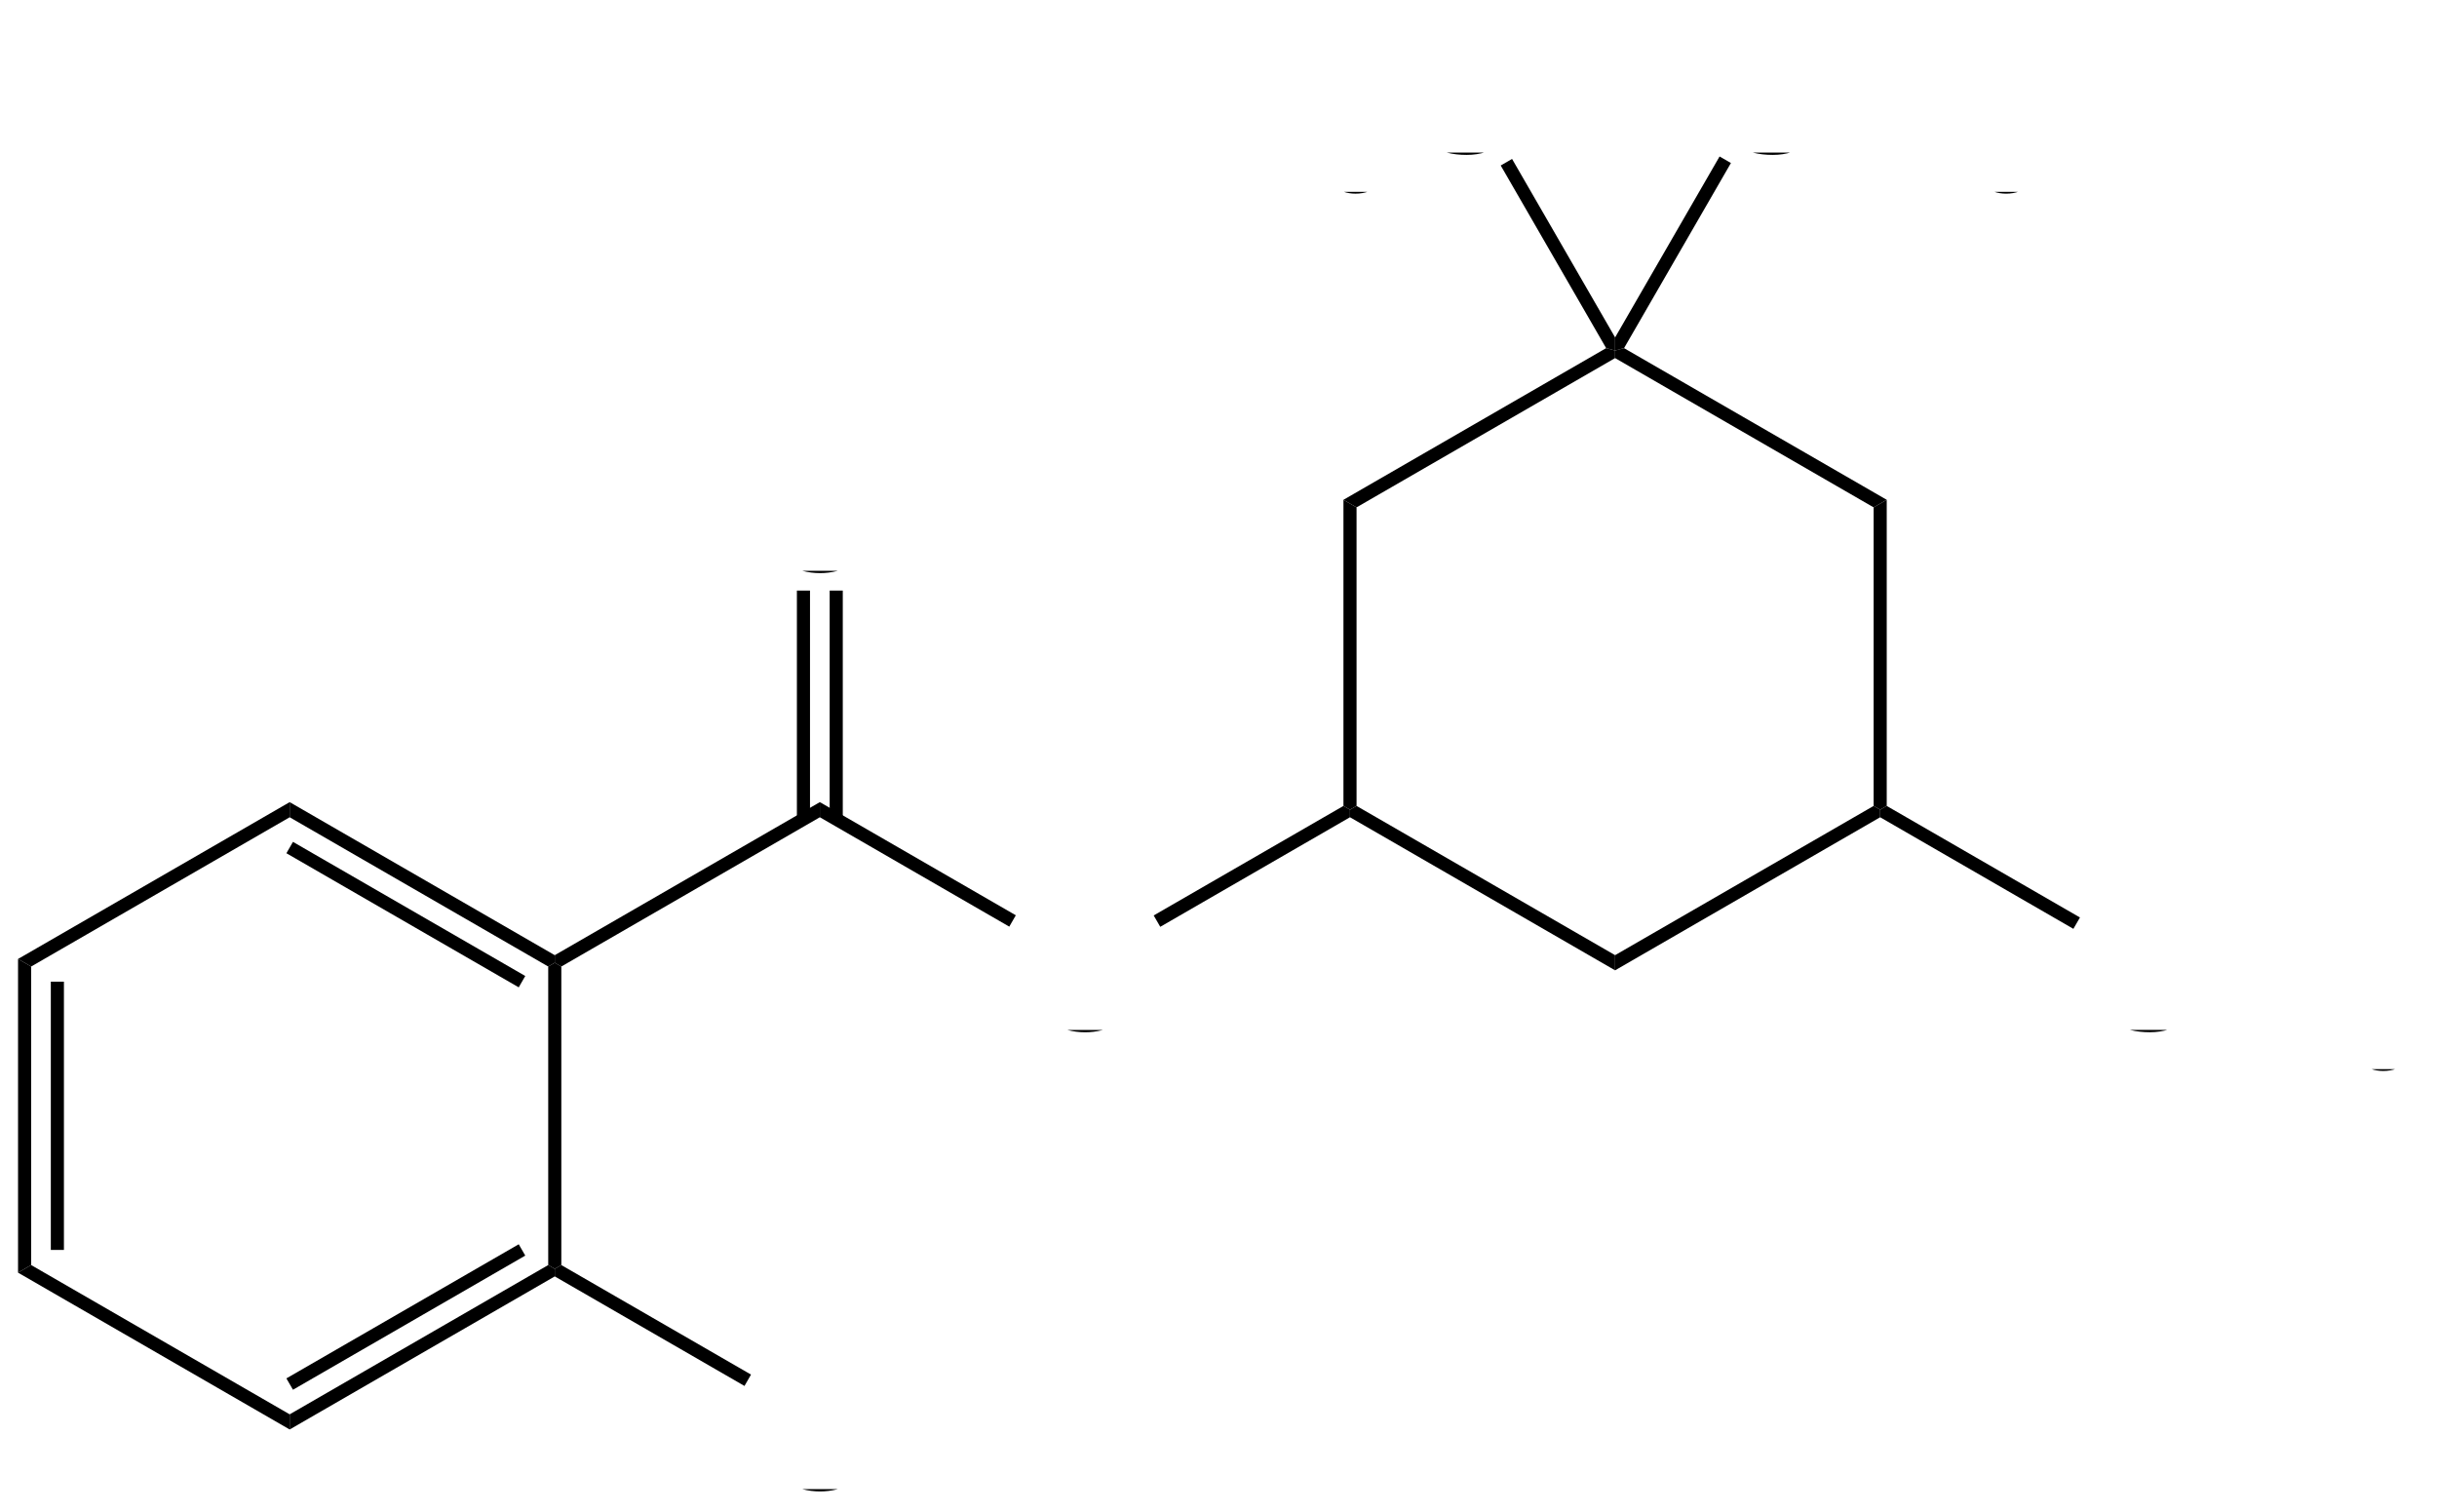 <svg xmlns:dc="http://purl.org/dc/elements/1.1/" xmlns:cc="http://creativecommons.org/ns#" xmlns:rdf="http://www.w3.org/1999/02/22-rdf-syntax-ns#" xmlns:svg="http://www.w3.org/2000/svg" xmlns="http://www.w3.org/2000/svg" xmlns:xlink="http://www.w3.org/1999/xlink" xmlns:sodipodi="http://sodipodi.sourceforge.net/DTD/sodipodi-0.dtd" xmlns:inkscape="http://www.inkscape.org/namespaces/inkscape" width="316pt" height="196pt" viewBox="0 0 316 196" id="svg135"><defs id="defs28"><g id="g26"><symbol id="glyph0-0"><path style="stroke:none;" d="M 3 0 L 3 -15 L 15 -15 L 15 0 Z M 3.375 -0.375 L 14.625 -0.375 L 14.625 -14.625 L 3.375 -14.625 Z M 3.375 -0.375 " id="path2"></path></symbol><symbol id="glyph0-1"><path style="stroke:none;" d="M 1.156 -8.375 C 1.156 -11.219 1.922 -13.445 3.453 -15.062 C 4.984 -16.676 6.961 -17.484 9.391 -17.484 C 10.973 -17.484 12.398 -17.102 13.672 -16.344 C 14.953 -15.594 15.926 -14.535 16.594 -13.172 C 17.258 -11.816 17.594 -10.281 17.594 -8.562 C 17.594 -6.82 17.238 -5.266 16.531 -3.891 C 15.832 -2.516 14.836 -1.473 13.547 -0.766 C 12.254 -0.055 10.863 0.297 9.375 0.297 C 7.758 0.297 6.312 -0.094 5.031 -0.875 C 3.758 -1.656 2.797 -2.723 2.141 -4.078 C 1.484 -5.43 1.156 -6.863 1.156 -8.375 Z M 3.5 -8.328 C 3.5 -6.266 4.055 -4.633 5.172 -3.438 C 6.285 -2.25 7.68 -1.656 9.359 -1.656 C 11.078 -1.656 12.488 -2.254 13.594 -3.453 C 14.695 -4.66 15.25 -6.367 15.25 -8.578 C 15.25 -9.973 15.008 -11.191 14.531 -12.234 C 14.062 -13.285 13.367 -14.098 12.453 -14.672 C 11.547 -15.242 10.531 -15.531 9.406 -15.531 C 7.789 -15.531 6.398 -14.977 5.234 -13.875 C 4.078 -12.77 3.5 -10.922 3.5 -8.328 Z M 3.5 -8.328 " id="path5"></path></symbol><symbol id="glyph0-2"><path style="stroke:none;" d="M 1.922 0 L 1.922 -17.188 L 4.203 -17.188 L 4.203 -10.125 L 13.125 -10.125 L 13.125 -17.188 L 15.406 -17.188 L 15.406 0 L 13.125 0 L 13.125 -8.094 L 4.203 -8.094 L 4.203 0 Z M 1.922 0 " id="path8"></path></symbol><symbol id="glyph0-3"><path style="stroke:none;" d="M 14.109 -6.031 L 16.391 -5.453 C 15.91 -3.586 15.051 -2.16 13.812 -1.172 C 12.57 -0.191 11.055 0.297 9.266 0.297 C 7.422 0.297 5.914 -0.078 4.75 -0.828 C 3.594 -1.586 2.711 -2.68 2.109 -4.109 C 1.504 -5.547 1.203 -7.082 1.203 -8.719 C 1.203 -10.508 1.539 -12.07 2.219 -13.406 C 2.906 -14.738 3.879 -15.75 5.141 -16.438 C 6.398 -17.125 7.789 -17.469 9.312 -17.469 C 11.031 -17.469 12.473 -17.031 13.641 -16.156 C 14.816 -15.281 15.633 -14.051 16.094 -12.469 L 13.859 -11.938 C 13.453 -13.188 12.867 -14.098 12.109 -14.672 C 11.359 -15.242 10.41 -15.531 9.266 -15.531 C 7.941 -15.531 6.836 -15.211 5.953 -14.578 C 5.066 -13.941 4.441 -13.094 4.078 -12.031 C 3.723 -10.969 3.547 -9.867 3.547 -8.734 C 3.547 -7.273 3.754 -6 4.172 -4.906 C 4.598 -3.812 5.258 -2.992 6.156 -2.453 C 7.062 -1.922 8.035 -1.656 9.078 -1.656 C 10.359 -1.656 11.438 -2.02 12.312 -2.75 C 13.195 -3.488 13.797 -4.582 14.109 -6.031 Z M 14.109 -6.031 " id="path11"></path></symbol><symbol id="glyph1-0"><path style="stroke:none;" d="M 2.25 0 L 2.25 -11.25 L 11.25 -11.25 L 11.25 0 Z M 2.531 -0.281 L 10.969 -0.281 L 10.969 -10.969 L 2.531 -10.969 Z M 2.531 -0.281 " id="path14"></path></symbol><symbol id="glyph1-1"><path style="stroke:none;" d="M 0.75 -3.406 L 2.344 -3.609 C 2.52 -2.711 2.828 -2.066 3.266 -1.672 C 3.703 -1.273 4.234 -1.078 4.859 -1.078 C 5.609 -1.078 6.238 -1.332 6.75 -1.844 C 7.258 -2.363 7.516 -3.004 7.516 -3.766 C 7.516 -4.492 7.273 -5.094 6.797 -5.562 C 6.328 -6.039 5.727 -6.281 5 -6.281 C 4.695 -6.281 4.32 -6.219 3.875 -6.094 L 4.047 -7.484 C 4.148 -7.473 4.238 -7.469 4.312 -7.469 C 4.977 -7.469 5.582 -7.645 6.125 -8 C 6.664 -8.352 6.938 -8.895 6.938 -9.625 C 6.938 -10.207 6.738 -10.688 6.344 -11.062 C 5.945 -11.445 5.441 -11.641 4.828 -11.641 C 4.211 -11.641 3.695 -11.445 3.281 -11.062 C 2.875 -10.676 2.613 -10.094 2.5 -9.312 L 0.922 -9.594 C 1.109 -10.656 1.547 -11.477 2.234 -12.062 C 2.922 -12.645 3.773 -12.938 4.797 -12.938 C 5.492 -12.938 6.141 -12.785 6.734 -12.484 C 7.328 -12.18 7.781 -11.77 8.094 -11.25 C 8.406 -10.727 8.562 -10.176 8.562 -9.594 C 8.562 -9.031 8.41 -8.52 8.109 -8.062 C 7.816 -7.613 7.375 -7.254 6.781 -6.984 C 7.539 -6.805 8.129 -6.438 8.547 -5.875 C 8.973 -5.32 9.188 -4.633 9.188 -3.812 C 9.188 -2.688 8.773 -1.727 7.953 -0.938 C 7.141 -0.156 6.109 0.234 4.859 0.234 C 3.723 0.234 2.781 -0.102 2.031 -0.781 C 1.289 -1.457 0.863 -2.332 0.75 -3.406 Z M 0.75 -3.406 " id="path17"></path></symbol><symbol id="glyph2-0"><path style="stroke:none;" d="M 0.438 0 L 0.438 -16.219 L 18.172 -16.219 L 18.172 0 Z M 15.828 -2.328 L 15.828 -13.891 L 2.766 -13.891 L 2.766 -2.328 Z M 15.828 -2.328 " id="path20"></path></symbol><symbol id="glyph2-1"><path style="stroke:none;" d="M 5.422 -11.562 C 5.004 -11.75 4.051 -11.969 2.562 -12.219 C 1.719 -12.352 1.297 -12.758 1.297 -13.438 C 1.297 -13.719 1.406 -13.977 1.625 -14.219 C 1.852 -14.457 2.133 -14.578 2.469 -14.578 C 3.031 -14.578 3.484 -14.301 3.828 -13.75 C 4.453 -12.75 5.062 -12.145 5.656 -11.938 L 5.828 -12.031 C 5.828 -12.781 5.656 -13.441 5.312 -14.016 C 4.977 -14.586 4.812 -15.055 4.812 -15.422 C 4.812 -15.848 4.93 -16.156 5.172 -16.344 C 5.422 -16.539 5.707 -16.641 6.031 -16.641 C 6.32 -16.641 6.586 -16.531 6.828 -16.312 C 7.066 -16.094 7.188 -15.766 7.188 -15.328 C 7.188 -15.055 7.031 -14.625 6.719 -14.031 C 6.406 -13.445 6.25 -12.77 6.25 -12 L 6.469 -11.891 C 7.094 -12.328 7.633 -12.895 8.094 -13.594 C 8.551 -14.301 9.035 -14.656 9.547 -14.656 C 9.891 -14.656 10.172 -14.539 10.391 -14.312 C 10.609 -14.082 10.719 -13.801 10.719 -13.469 C 10.719 -12.758 10.125 -12.32 8.938 -12.156 C 7.758 -11.988 7 -11.758 6.656 -11.469 L 6.656 -11.281 C 7.051 -11.039 7.945 -10.832 9.344 -10.656 C 10.258 -10.539 10.719 -10.125 10.719 -9.406 C 10.719 -9.082 10.609 -8.805 10.391 -8.578 C 10.172 -8.348 9.891 -8.234 9.547 -8.234 C 9.004 -8.234 8.484 -8.629 7.984 -9.422 C 7.484 -10.223 6.941 -10.711 6.359 -10.891 L 6.219 -10.812 C 6.27 -10.051 6.453 -9.367 6.766 -8.766 C 7.086 -8.16 7.25 -7.711 7.25 -7.422 C 7.25 -7.141 7.195 -6.906 7.094 -6.719 C 6.883 -6.352 6.516 -6.172 5.984 -6.172 C 5.641 -6.172 5.363 -6.301 5.156 -6.562 C 4.957 -6.832 4.859 -7.125 4.859 -7.438 C 4.859 -7.75 5.02 -8.219 5.344 -8.844 C 5.664 -9.469 5.828 -9.973 5.828 -10.359 C 5.828 -10.441 5.82 -10.516 5.812 -10.578 C 5.801 -10.648 5.789 -10.734 5.781 -10.828 L 5.609 -10.938 C 4.941 -10.488 4.379 -9.914 3.922 -9.219 C 3.461 -8.531 3.008 -8.188 2.562 -8.188 C 2.195 -8.188 1.906 -8.301 1.688 -8.531 C 1.469 -8.77 1.359 -9.031 1.359 -9.312 C 1.359 -9.758 1.52 -10.098 1.844 -10.328 C 2.164 -10.555 2.57 -10.68 3.062 -10.703 C 3.727 -10.723 4.195 -10.77 4.469 -10.844 C 4.75 -10.914 5.066 -11.086 5.422 -11.359 Z M 5.422 -11.562 " id="path23"></path></symbol></g></defs><path id="path32" d="m 4.039,164.027 -1.699,0.984 v -40.672 l 1.699,0.98 z m 0,0" style="fill:#000000;fill-opacity:1;fill-rule:nonzero;stroke:none"></path><path id="path34" d="M 8.289,162.066 H 6.59 v -34.781 h 1.699 z m 0,0" style="fill:#000000;fill-opacity:1;fill-rule:nonzero;stroke:none"></path><path id="path36" d="m 37.562,183.383 v 1.965 L 2.34,165.012 4.039,164.027 Z m 0,0" style="fill:#000000;fill-opacity:1;fill-rule:nonzero;stroke:none"></path><path id="path38" d="m 71.086,164.027 0.848,0.492 V 165.5 L 37.562,185.348 v -1.965 z m 0,0" style="fill:#000000;fill-opacity:1;fill-rule:nonzero;stroke:none"></path><path id="path40" d="m 67.262,161.332 0.848,1.469 -30.121,17.395 -0.852,-1.473 z m 0,0" style="fill:#000000;fill-opacity:1;fill-rule:nonzero;stroke:none"></path><path id="path42" d="m 71.086,125.32 0.848,-0.492 0.852,0.492 v 38.707 l -0.852,0.492 -0.848,-0.492 z m 0,0" style="fill:#000000;fill-opacity:1;fill-rule:nonzero;stroke:none"></path><path id="path44" d="m 37.562,105.965 v -1.961 l 34.371,19.844 v 0.98 l -0.848,0.492 z m 0,0" style="fill:#000000;fill-opacity:1;fill-rule:nonzero;stroke:none"></path><path id="path46" d="m 37.137,110.629 0.852,-1.473 30.121,17.391 -0.848,1.473 z m 0,0" style="fill:#000000;fill-opacity:1;fill-rule:nonzero;stroke:none"></path><path id="path48" d="M 4.039,125.32 2.34,124.34 37.562,104.004 v 1.961 z m 0,0" style="fill:#000000;fill-opacity:1;fill-rule:nonzero;stroke:none"></path><use style="fill:#000000;fill-opacity:1" xlink:href="#glyph0-1" x="96.974" y="193.082" id="use50" width="100%" height="100%"></use><use style="fill:#000000;fill-opacity:1" xlink:href="#glyph0-2" x="115.641" y="193.082" id="use52" width="100%" height="100%"></use><use style="fill:#000000;fill-opacity:1" xlink:href="#glyph0-1" x="131.346" y="133.547" id="use56" width="100%" height="100%"></use><path id="path60" d="M 97.383,178.23 96.535,179.703 71.934,165.5 v -0.98 l 0.852,-0.492 z m 0,0" style="fill:#000000;fill-opacity:1;fill-rule:nonzero;stroke:none"></path><path id="path62" d="m 106.309,105.965 v -1.961 l 25.41,14.672 -0.848,1.473 z m 0,0" style="fill:#000000;fill-opacity:1;fill-rule:nonzero;stroke:none"></path><path id="path64" d="m 72.785,125.32 -0.852,-0.492 v -0.98 l 34.375,-19.844 v 1.961 z m 0,0" style="fill:#000000;fill-opacity:1;fill-rule:nonzero;stroke:none"></path><use style="fill:#000000;fill-opacity:1" xlink:href="#glyph0-1" x="96.974" y="74.012" id="use66" width="100%" height="100%"></use><path id="path70" d="m 103.332,76.574 h 1.699 v 29.637 h -1.699 z m 0,0" style="fill:#000000;fill-opacity:1;fill-rule:nonzero;stroke:none"></path><path id="path72" d="m 107.582,76.574 h 1.699 v 29.637 h -1.699 z m 0,0" style="fill:#000000;fill-opacity:1;fill-rule:nonzero;stroke:none"></path><path id="path74" d="m 174.203,104.496 0.848,0.488 v 0.98 l -24.602,14.207 -0.852,-1.473 z m 0,0" style="fill:#000000;fill-opacity:1;fill-rule:nonzero;stroke:none"></path><path id="path76" d="m 209.426,123.848 v 1.965 l -34.375,-19.848 v -0.98 l 0.852,-0.488 z m 0,0" style="fill:#000000;fill-opacity:1;fill-rule:nonzero;stroke:none"></path><path id="path78" d="m 242.949,104.496 0.848,0.488 v 0.98 l -34.371,19.848 v -1.965 z m 0,0" style="fill:#000000;fill-opacity:1;fill-rule:nonzero;stroke:none"></path><path id="path80" d="m 242.949,65.785 1.699,-0.98 v 39.691 l -0.852,0.488 -0.848,-0.488 z m 0,0" style="fill:#000000;fill-opacity:1;fill-rule:nonzero;stroke:none"></path><path id="path82" d="m 209.426,46.43 v -0.98 l 1.16,-0.309 34.062,19.664 -1.699,0.98 z m 0,0" style="fill:#000000;fill-opacity:1;fill-rule:nonzero;stroke:none"></path><path id="path84" d="m 175.902,65.785 -1.699,-0.98 34.062,-19.664 1.16,0.309 v 0.98 z m 0,0" style="fill:#000000;fill-opacity:1;fill-rule:nonzero;stroke:none"></path><path id="path86" d="m 175.902,104.496 -0.852,0.488 -0.848,-0.488 V 64.805 l 1.699,0.98 z m 0,0" style="fill:#000000;fill-opacity:1;fill-rule:nonzero;stroke:none"></path><use style="fill:#000000;fill-opacity:1" xlink:href="#glyph0-3" x="220.604" y="19.789" id="use88" width="100%" height="100%"></use><use style="fill:#000000;fill-opacity:1" xlink:href="#glyph0-2" x="237.937" y="19.789" id="use90" width="100%" height="100%"></use><use style="fill:#000000;fill-opacity:1" xlink:href="#glyph1-1" x="255.268" y="24.875" id="use94" width="100%" height="100%"></use><path id="path98" d="m 222.973,20.289 1.473,0.848 -13.859,24.004 -1.16,0.309 V 43.75 Z m 0,0" style="fill:#000000;fill-opacity:1;fill-rule:nonzero;stroke:none"></path><use style="fill:#000000;fill-opacity:1" xlink:href="#glyph0-2" x="153.571" y="19.789" id="use100" width="100%" height="100%"></use><use style="fill:#000000;fill-opacity:1" xlink:href="#glyph1-1" x="170.903" y="24.875" id="use104" width="100%" height="100%"></use><use style="fill:#000000;fill-opacity:1" xlink:href="#glyph0-3" x="180.914" y="19.789" id="use108" width="100%" height="100%"></use><path id="path112" d="M 194.594,21.457 196.066,20.609 209.426,43.75 v 1.699 l -1.16,-0.309 z m 0,0" style="fill:#000000;fill-opacity:1;fill-rule:nonzero;stroke:none"></path><use style="fill:#000000;fill-opacity:1" xlink:href="#glyph0-3" x="269.504" y="133.541" id="use114" width="100%" height="100%"></use><use style="fill:#000000;fill-opacity:1" xlink:href="#glyph0-2" x="286.837" y="133.541" id="use116" width="100%" height="100%"></use><use style="fill:#000000;fill-opacity:1" xlink:href="#glyph1-1" x="304.168" y="138.627" id="use120" width="100%" height="100%"></use><path id="path124" d="m 269.703,118.961 -0.852,1.473 -25.055,-14.469 v -0.98 l 0.852,-0.488 z m 0,0" style="fill:#000000;fill-opacity:1;fill-rule:nonzero;stroke:none"></path><use style="fill:#bfbfbf;fill-opacity:1" xlink:href="#glyph2-1" x="238.678" y="125.799" id="use126" width="100%" height="100%"></use><use style="fill:#bfbfbf;fill-opacity:1" xlink:href="#glyph2-1" x="168.082" y="126.465" id="use130" width="100%" height="100%"></use></svg>